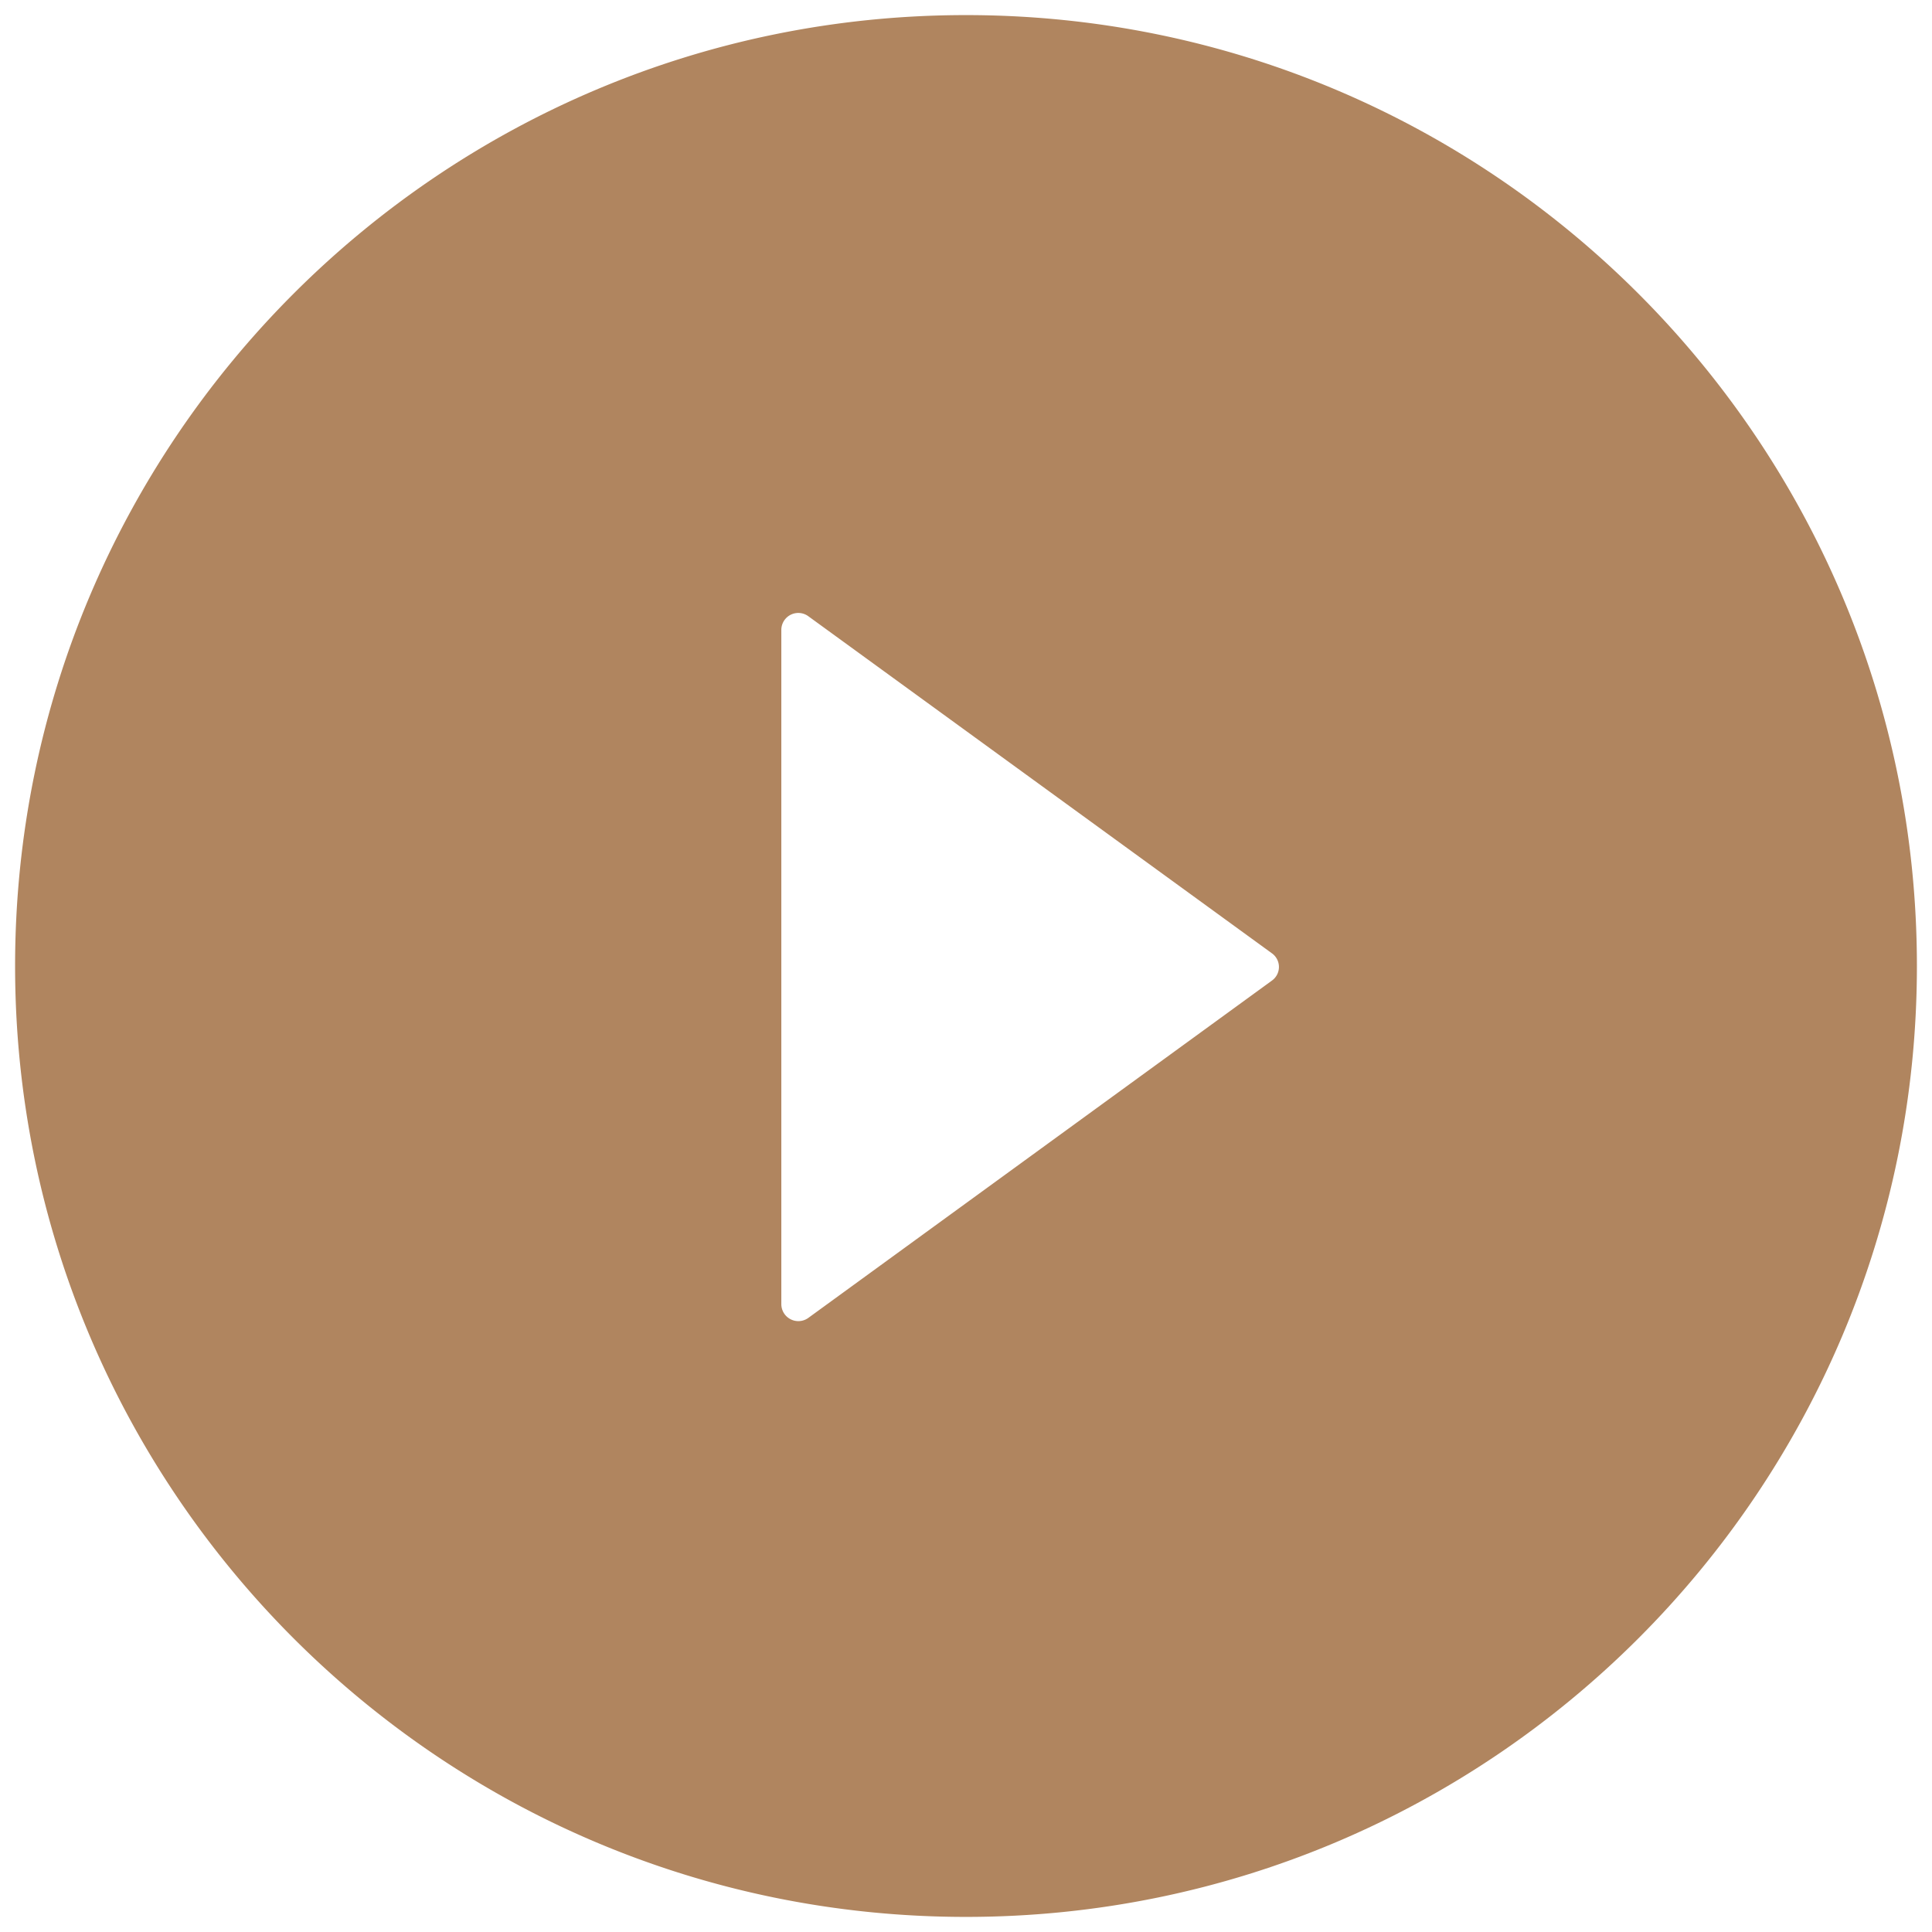 <svg width="80" height="80" fill="none" xmlns="http://www.w3.org/2000/svg"><path d="M40 .625C18.256.625.625 18.255.625 40c0 21.744 17.63 39.375 39.375 39.375 21.744 0 39.375-17.63 39.375-39.375C79.375 18.256 61.745.625 40 .625zm12.665 39.981L33.47 54.572a.705.705 0 01-1.117-.571V26.087a.703.703 0 011.117-.571l19.195 13.957a.694.694 0 010 1.133z" fill="#B0855F"/></svg>